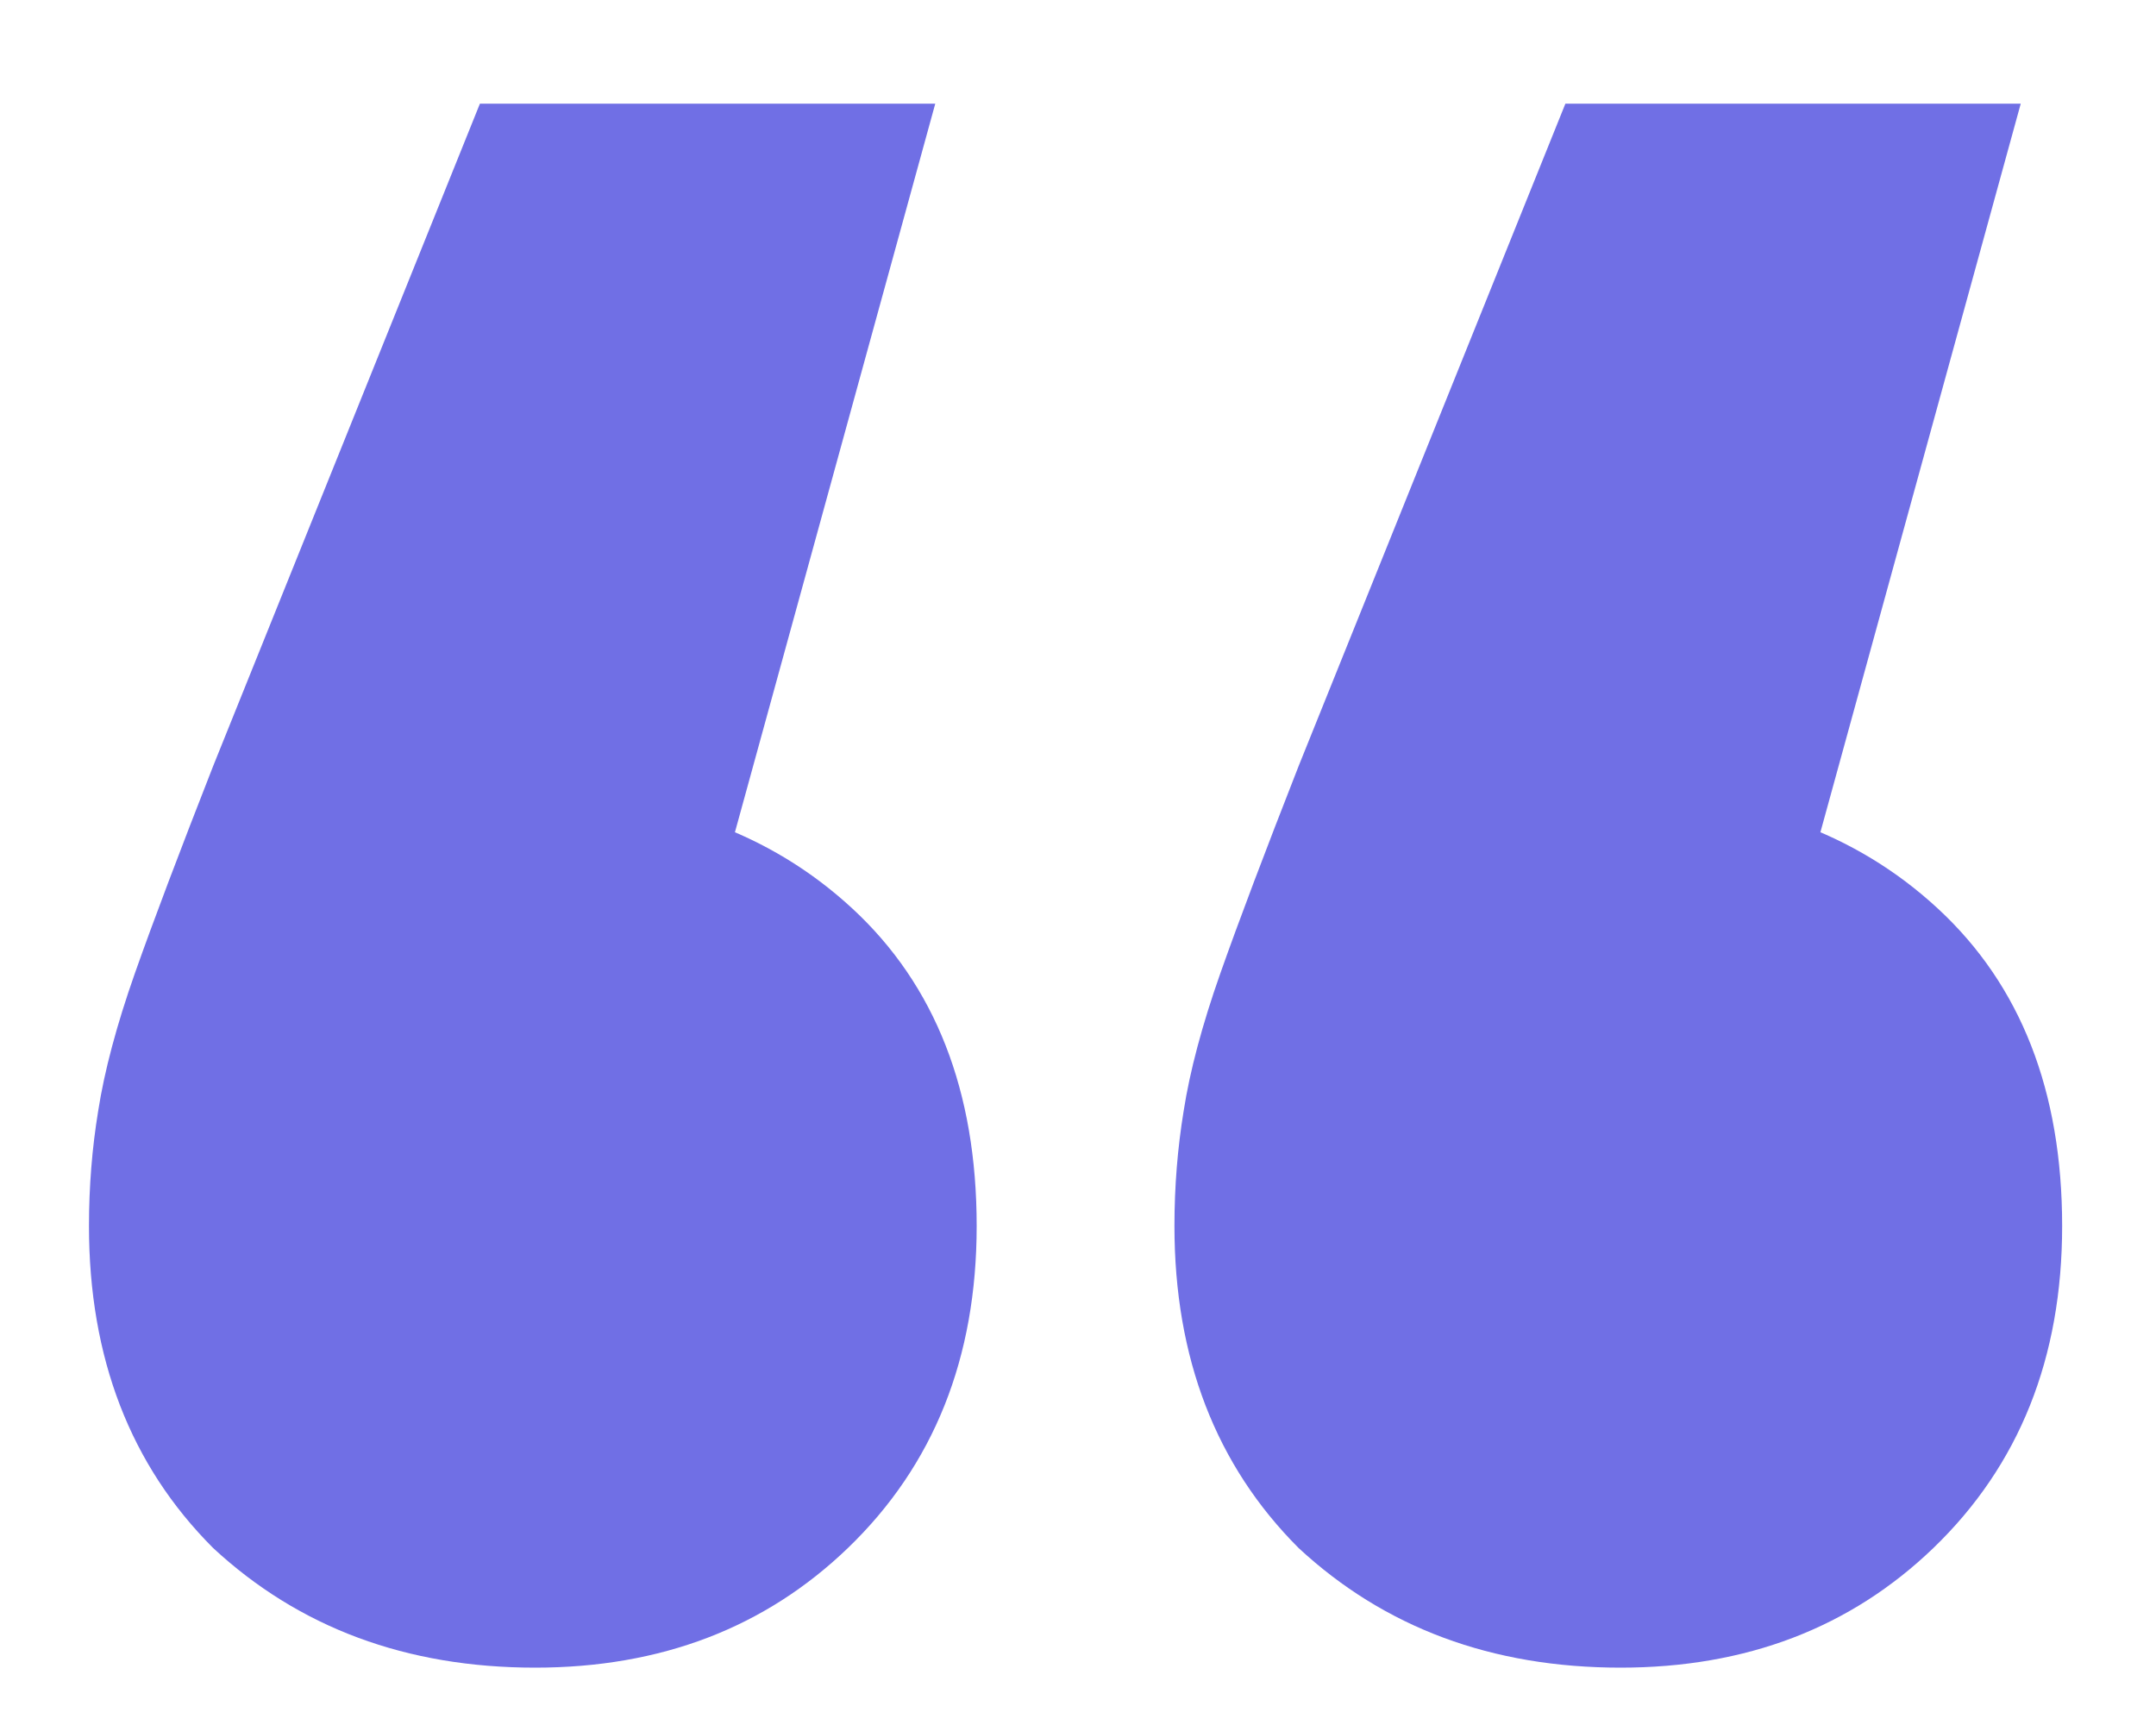 <?xml version="1.0" encoding="UTF-8"?> <svg xmlns="http://www.w3.org/2000/svg" width="15" height="12" viewBox="0 0 15 12" fill="none"><path d="M6.507 0.721L4.395 8.401L3.691 5.521C4.609 5.521 5.355 5.788 5.931 6.321C6.507 6.854 6.795 7.59 6.795 8.529C6.795 9.446 6.497 10.193 5.899 10.769C5.323 11.323 4.598 11.601 3.723 11.601C2.827 11.601 2.081 11.323 1.483 10.769C0.907 10.193 0.619 9.446 0.619 8.529C0.619 8.252 0.641 7.985 0.683 7.729C0.726 7.452 0.811 7.132 0.939 6.769C1.067 6.406 1.249 5.926 1.483 5.329L3.339 0.721H6.507ZM14.059 0.721L11.947 8.401L11.243 5.521C12.161 5.521 12.907 5.788 13.483 6.321C14.059 6.854 14.347 7.59 14.347 8.529C14.347 9.446 14.049 10.193 13.451 10.769C12.875 11.323 12.15 11.601 11.275 11.601C10.379 11.601 9.633 11.323 9.035 10.769C8.459 10.193 8.171 9.446 8.171 8.529C8.171 8.252 8.193 7.985 8.235 7.729C8.278 7.452 8.363 7.132 8.491 6.769C8.619 6.406 8.801 5.926 9.035 5.329L10.891 0.721H14.059Z" fill="#706FE5"></path></svg> 